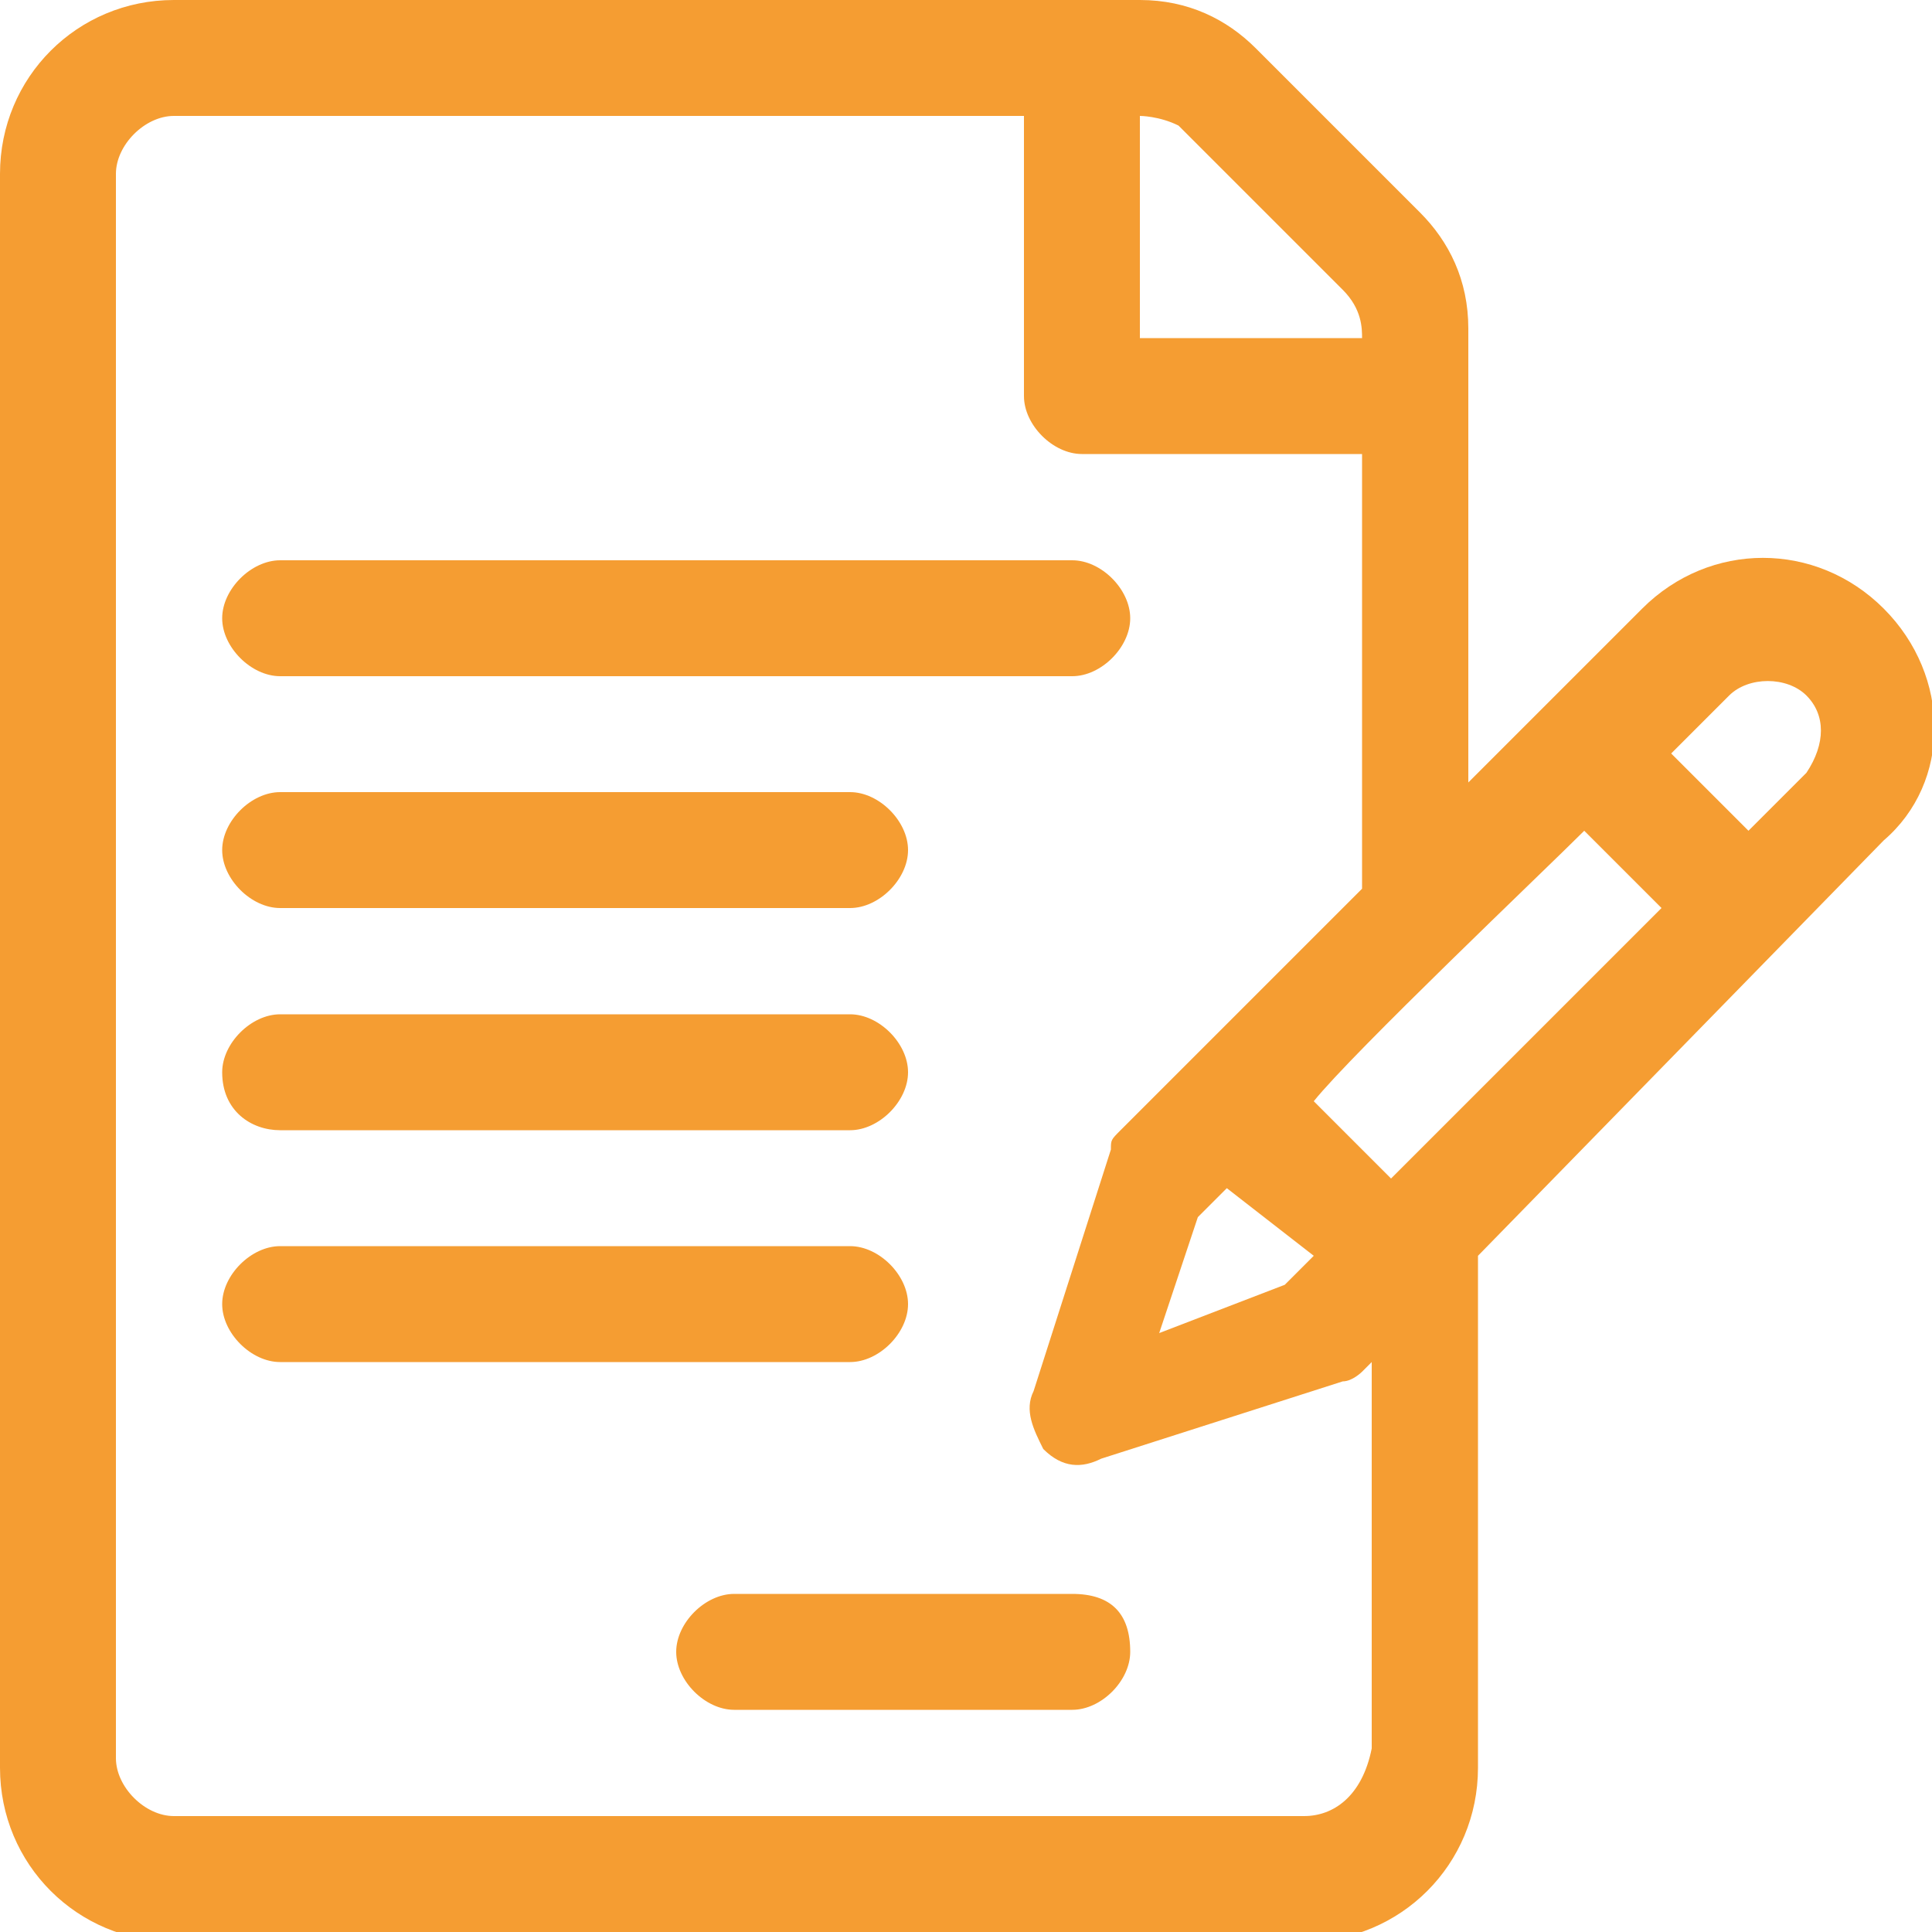<?xml version="1.0" encoding="utf-8"?>
<!-- Generator: Adobe Illustrator 23.0.1, SVG Export Plug-In . SVG Version: 6.00 Build 0)  -->
<svg version="1.1" xmlns="http://www.w3.org/2000/svg" xmlns:xlink="http://www.w3.org/1999/xlink" x="0px" y="0px"
	 viewBox="0 0 20 20" style="enable-background:new 0 0 20 20;" xml:space="preserve">
<style type="text/css">
	.st0{display:none;}
	.st1{display:inline;fill:none;stroke:#000000;stroke-width:1.1;}
	.st2{display:inline;fill:none;stroke:#000000;}
	.st3{display:inline;}
	.st4{fill:#F59D32;}
</style>
<g id="Livello_1" class="st0">
	<path class="st1" d="M17,15.5H3c0-0.9,0.8-2.2,1.1-3c0.5-1.2,0.6-2.2,1.1-5.5c0.3-2.5,0.7-3.8,2.1-4.9c0.8-0.6,2.1-0.7,2.5-0.7H10
		c0,0,1.7-0.1,2.7,0.7c1.4,1,1.8,2.4,2.1,4.8c0.5,3.3,0.6,4.3,1.1,5.5C16.2,13.3,17,14.6,17,15.5L17,15.5z"/>
	<path class="st2" d="M12.4,16c0,1.4-1,2.4-2.5,2.4c-1.4,0-2.5-1.1-2.5-2.4"/>
</g>
<g id="Livello_2" class="st0">
	<g class="st3">
		<path class="st4" d="M9.3,16.9c0.1,0,0.2,0,0.3-0.1c0.1-0.1,0.1-0.2,0.1-0.3c0-0.1,0-0.2-0.1-0.3c-0.1-0.1-0.2-0.1-0.3-0.1
			c-0.1,0-0.2,0-0.3,0.1c-0.1,0.1-0.1,0.2-0.1,0.3c0,0.1,0,0.2,0.1,0.3C9.1,16.8,9.2,16.9,9.3,16.9L9.3,16.9z M9.3,16.9"/>
		<path class="st4" d="M6.2,13.1H3.5c-0.2,0-0.4,0.2-0.4,0.4v3.8c0,0.2,0.2,0.4,0.4,0.4h2.7c0.2,0,0.4-0.2,0.4-0.4v-3.8
			C6.6,13.2,6.4,13.1,6.2,13.1L6.2,13.1z M5.8,13.8V15H3.9v-1.2H5.8z M3.9,16.9v-1.2h1.9v1.2H3.9z M3.9,16.9"/>
		<path class="st4" d="M13.9,17.7h2.7c0.2,0,0.4-0.2,0.4-0.4v-3.8c0-0.2-0.2-0.4-0.4-0.4h-2.7c-0.2,0-0.4,0.2-0.4,0.4v3.8
			C13.5,17.5,13.6,17.7,13.9,17.7L13.9,17.7z M14.2,16.9v-1.2h1.9v1.2H14.2z M16.2,13.8V15h-1.9v-1.2H16.2z M16.2,13.8"/>
		<path class="st4" d="M6.2,7.3H3.5c-0.2,0-0.4,0.2-0.4,0.4v3.8c0,0.2,0.2,0.4,0.4,0.4h2.7c0.2,0,0.4-0.2,0.4-0.4V7.7
			C6.6,7.5,6.4,7.3,6.2,7.3L6.2,7.3z M5.8,8.1v1.2H3.9V8.1H5.8z M3.9,11.1V10h1.9v1.2H3.9z M3.9,11.1"/>
		<path class="st4" d="M8.1,11.9h3.8c0.2,0,0.4-0.2,0.4-0.4V7.7c0-0.2-0.2-0.4-0.4-0.4H8.1c-0.2,0-0.4,0.2-0.4,0.4v3.8
			C7.7,11.7,7.9,11.9,8.1,11.9L8.1,11.9z M8.5,11.1V10h3v1.2H8.5z M11.5,8.1v1.2h-3V8.1H11.5z M11.5,8.1"/>
		<path class="st4" d="M13.9,11.9h2.7c0.2,0,0.4-0.2,0.4-0.4V7.7c0-0.2-0.2-0.4-0.4-0.4h-2.7c-0.2,0-0.4,0.2-0.4,0.4v3.8
			C13.5,11.7,13.6,11.9,13.9,11.9L13.9,11.9z M14.2,11.1V10h1.9v1.2H14.2z M16.2,8.1v1.2h-1.9V8.1H16.2z M16.2,8.1"/>
		<path class="st4" d="M19.3,19.2h-0.4V6.5h0.4c0.2,0,0.4-0.2,0.4-0.4c0-0.1,0-0.1,0-0.2l-1.5-4.2c-0.1-0.2-0.2-0.3-0.4-0.3H17V0.4
			C17,0.2,16.8,0,16.6,0h-2.3c-0.2,0-0.4,0.2-0.4,0.4v1.2H2.3C2.1,1.5,2,1.6,1.9,1.8L0.4,6c0,0.1,0,0.2,0,0.4
			c0.1,0.1,0.2,0.2,0.3,0.2h0.4v12.7H0.7c-0.2,0-0.4,0.2-0.4,0.4c0,0.2,0.2,0.4,0.4,0.4h18.5c0.2,0,0.4-0.2,0.4-0.4
			C19.6,19.4,19.5,19.2,19.3,19.2L19.3,19.2z M14.6,0.8h1.6v0.8h-1.6V0.8z M2.6,2.3h14.9l1.2,3.4H1.3L2.6,2.3z M1.9,6.5h16.2v12.7
			h-5.8v-5.8c0-0.2-0.2-0.4-0.4-0.4H8.1c-0.2,0-0.4,0.2-0.4,0.4v5.8H1.9V6.5z M11.5,19.2h-3v-5.4h3V19.2z M11.5,19.2"/>
	</g>
</g>
<g id="Livello_3">
	<path class="st4" d="M19.5,6.3c-0.7-0.7-1.8-0.7-2.5,0c-0.2,0.2-1.6,1.6-1.8,1.8V3.4c0-0.5-0.2-0.9-0.5-1.2l-1.7-1.7
		C12.7,0.2,12.3,0,11.8,0H1.8C0.8,0,0,0.8,0,1.8v16.5c0,1,0.8,1.8,1.8,1.8h11.7c1,0,1.8-0.8,1.8-1.8V13l4.2-4.3
		C20.2,8.1,20.2,7,19.5,6.3z M13.6,13l-0.3,0.3L12,13.8l0.4-1.2l0.3-0.3L13.6,13z M14.4,12.2l-0.8-0.8C14,10.9,16,9,16.4,8.6
		l0.8,0.8L14.4,12.2z M12.2,1.3L13.9,3c0.2,0.2,0.2,0.4,0.2,0.5h-2.3V1.2C11.8,1.2,12,1.2,12.2,1.3z M13.5,18.8H1.8
		c-0.3,0-0.6-0.3-0.6-0.6V1.8c0-0.3,0.3-0.6,0.6-0.6h8.8v2.9c0,0.3,0.3,0.6,0.6,0.6h2.9v4.5c0,0-1.7,1.7-1.7,1.7l-0.8,0.8
		c-0.1,0.1-0.1,0.1-0.1,0.2l-0.8,2.5c-0.1,0.2,0,0.4,0.1,0.6c0.2,0.2,0.4,0.2,0.6,0.1l2.5-0.8c0.1,0,0.2-0.1,0.2-0.1l0.1-0.1v4
		C14.1,18.6,13.8,18.8,13.5,18.8z M18.7,8l-0.6,0.6l-0.8-0.8l0.6-0.6c0.2-0.2,0.6-0.2,0.8,0C18.9,7.4,18.9,7.7,18.7,8z"/>
	<path class="st4" d="M2.9,7h8.2c0.3,0,0.6-0.3,0.6-0.6s-0.3-0.6-0.6-0.6H2.9c-0.3,0-0.6,0.3-0.6,0.6S2.6,7,2.9,7z"/>
	<path class="st4" d="M2.9,9.4h5.9c0.3,0,0.6-0.3,0.6-0.6c0-0.3-0.3-0.6-0.6-0.6H2.9c-0.3,0-0.6,0.3-0.6,0.6
		C2.3,9.1,2.6,9.4,2.9,9.4z"/>
	<path class="st4" d="M2.9,11.7h5.9c0.3,0,0.6-0.3,0.6-0.6c0-0.3-0.3-0.6-0.6-0.6H2.9c-0.3,0-0.6,0.3-0.6,0.6
		C2.3,11.5,2.6,11.7,2.9,11.7z"/>
	<path class="st4" d="M9.4,13.5c0-0.3-0.3-0.6-0.6-0.6H2.9c-0.3,0-0.6,0.3-0.6,0.6c0,0.3,0.3,0.6,0.6,0.6h5.9
		C9.1,14.1,9.4,13.8,9.4,13.5z"/>
	<path class="st4" d="M11.1,16.5H7.6c-0.3,0-0.6,0.3-0.6,0.6c0,0.3,0.3,0.6,0.6,0.6h3.5c0.3,0,0.6-0.3,0.6-0.6
		C11.7,16.7,11.5,16.5,11.1,16.5z"/>
</g>
</svg>
